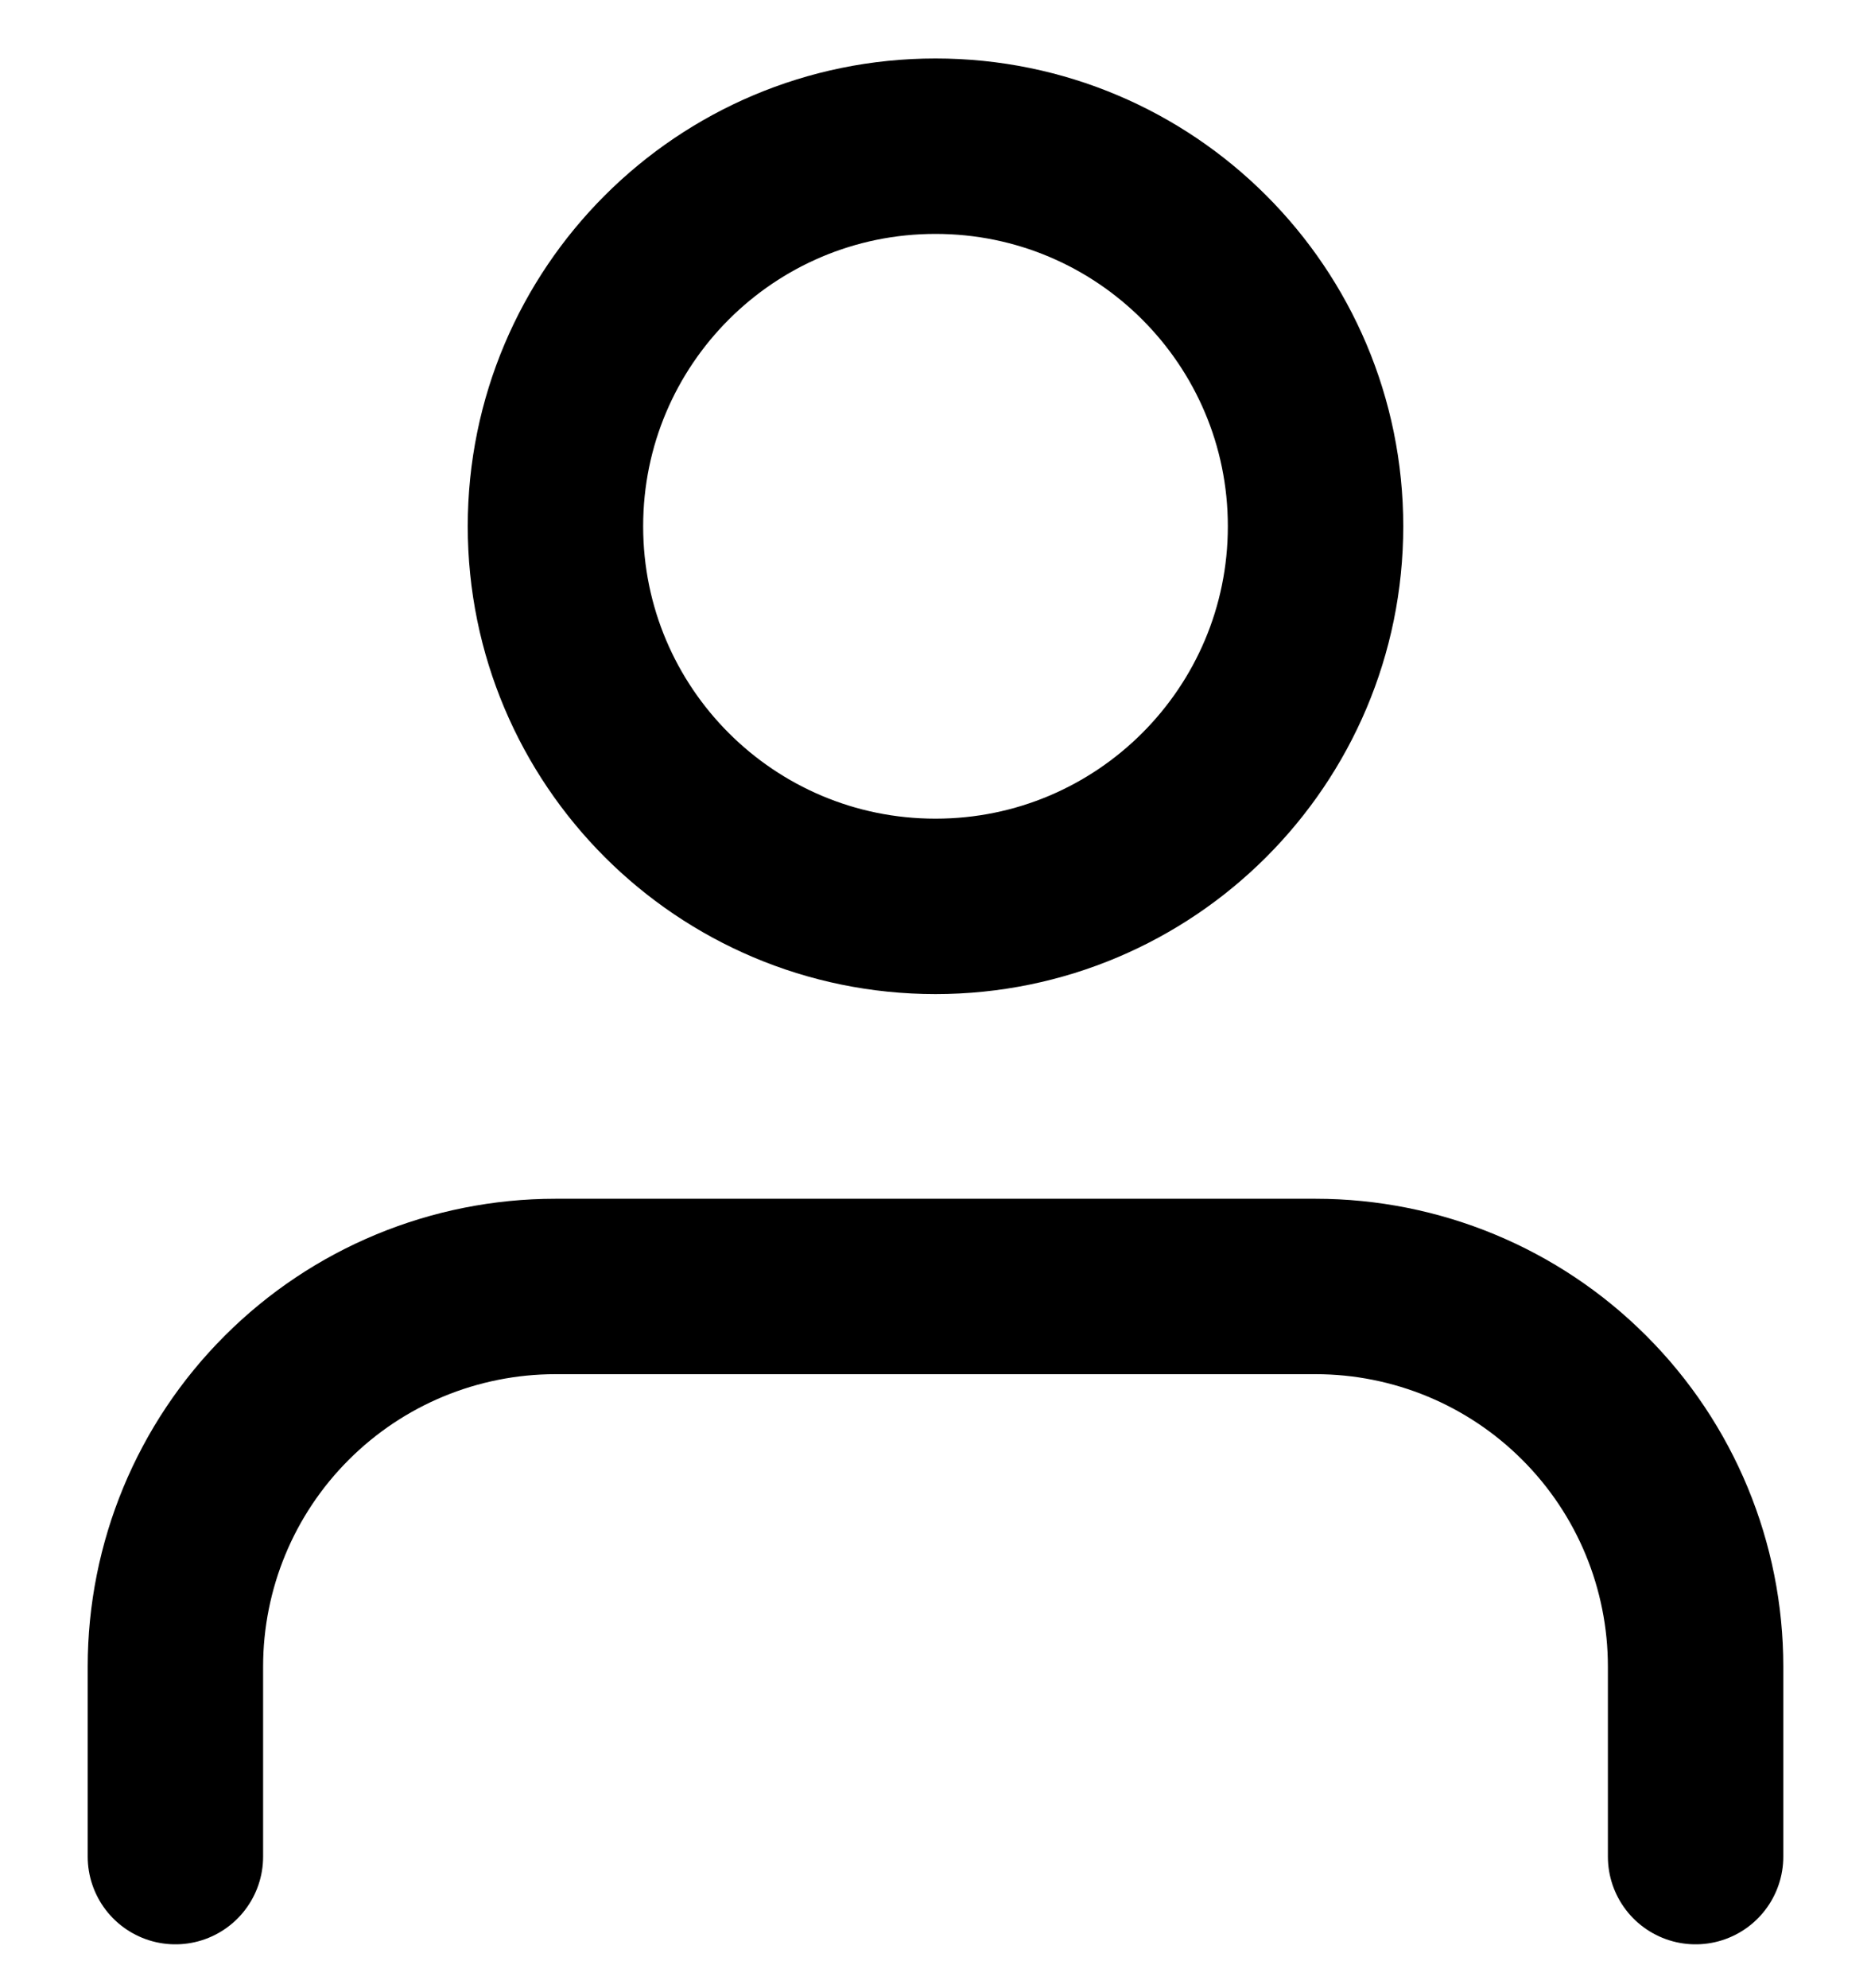 <svg width="16" height="17" viewBox="0 0 16 17" fill="none" xmlns="http://www.w3.org/2000/svg">
<path d="M14.5 15.875V14.25C14.5 13.388 14.158 12.561 13.548 11.952C12.939 11.342 12.112 11 11.25 11H4.75C3.888 11 3.061 11.342 2.452 11.952C1.842 12.561 1.5 13.388 1.5 14.25V15.875" stroke="#000000" stroke-width="1.5" stroke-linecap="round" stroke-linejoin="round"/>
<path d="M8 7.75C9.795 7.75 11.25 6.295 11.25 4.5C11.25 2.705 9.795 1.25 8 1.25C6.205 1.25 4.75 2.705 4.75 4.5C4.75 6.295 6.205 7.75 8 7.75Z" stroke="#000000" stroke-width="1.5" stroke-linecap="round" stroke-linejoin="round"/>
</svg>
